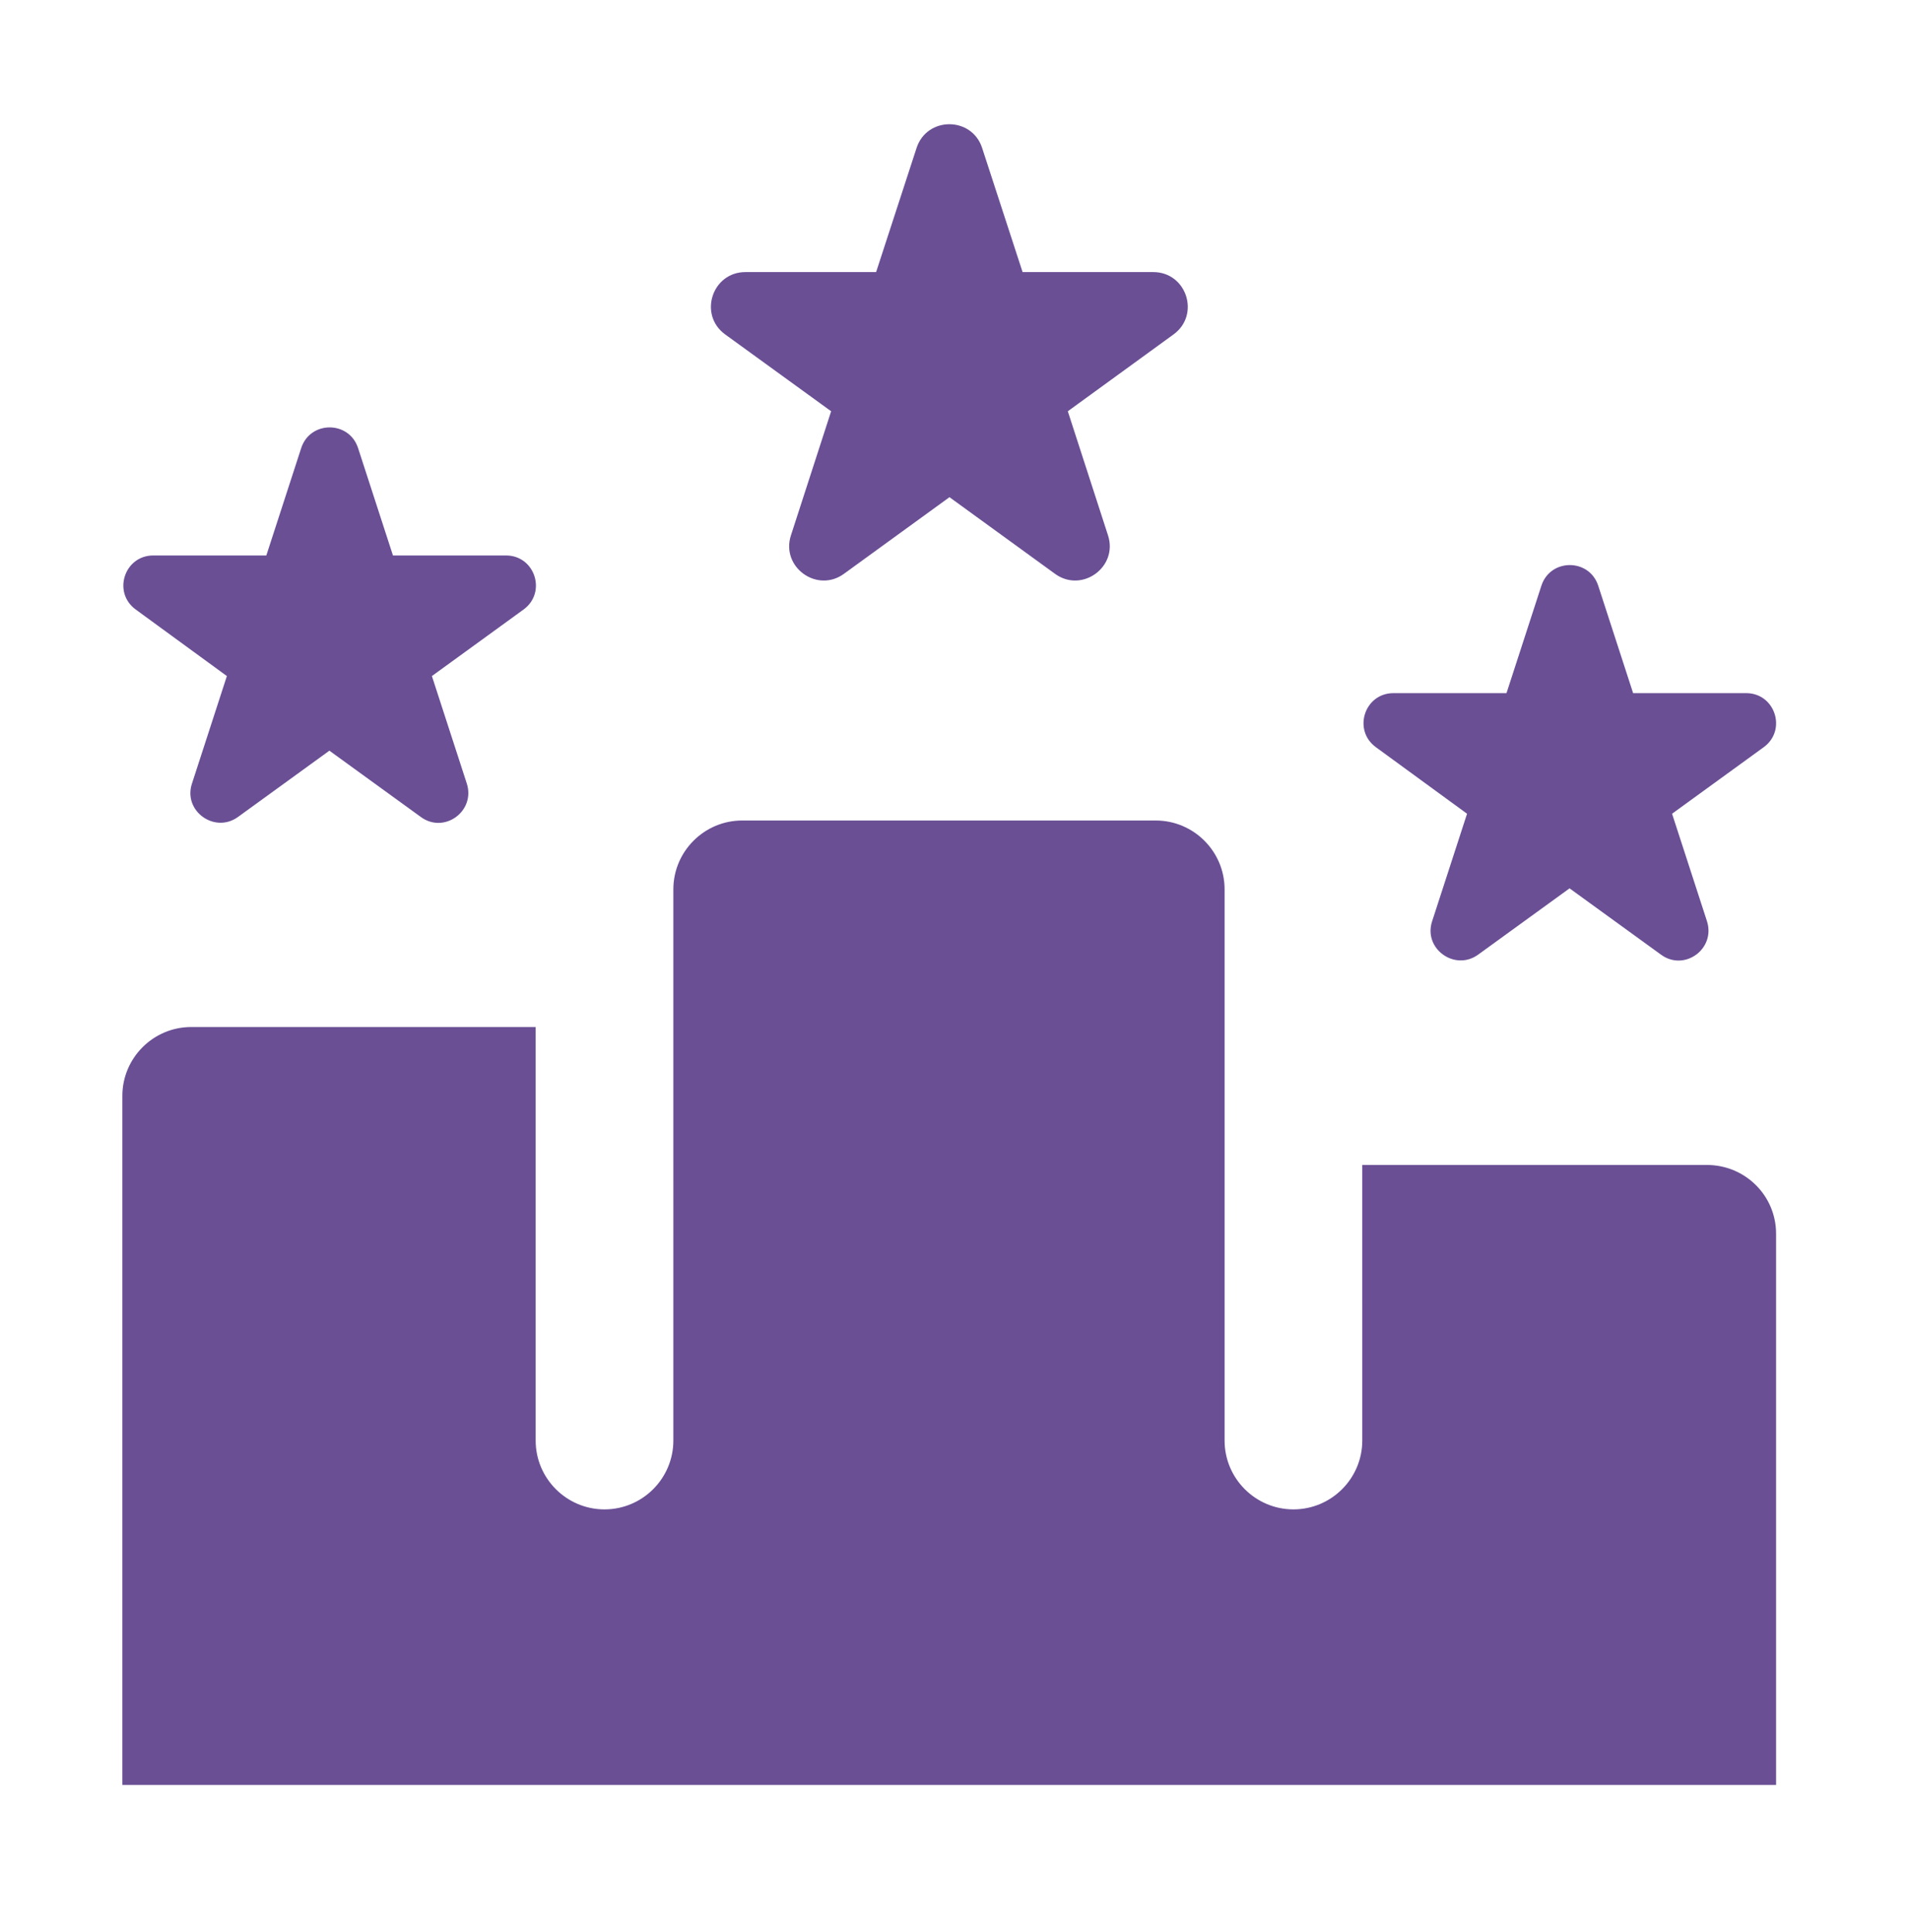 <?xml version="1.0" encoding="UTF-8"?> <!-- Generator: Adobe Illustrator 24.2.1, SVG Export Plug-In . SVG Version: 6.00 Build 0) --> <svg xmlns="http://www.w3.org/2000/svg" xmlns:xlink="http://www.w3.org/1999/xlink" id="Слой_1" x="0px" y="0px" viewBox="0 0 76.02 76.89" style="enable-background:new 0 0 76.02 76.89;" xml:space="preserve"> <style type="text/css"> .st0{fill:url(#SVGID_1_);} .st1{fill:url(#SVGID_2_);} .st2{fill:url(#SVGID_3_);} .st3{fill:url(#SVGID_4_);} .st4{fill:#2BA6B7;} .st5{fill:#0071BA;} .st6{fill:#303E4C;} .st7{fill:#6A4F95;} .st8{fill:#FFFFFF;} .st9{fill:#4571A8;} .st10{clip-path:url(#SVGID_6_);fill:#08A6B3;} .st11{clip-path:url(#SVGID_8_);fill:#4571A8;} .st12{clip-path:url(#SVGID_10_);fill:#6A4F95;} .st13{fill:#39ABBE;} </style> <path id="winners-stars_2_" class="st7" d="M70.69,49.11v21.94H4.87V43.62c0-1.51,1.23-2.74,2.74-2.74h13.71v16.46 c0,1.51,1.23,2.74,2.74,2.74s2.74-1.23,2.74-2.74V35.4c0-1.51,1.23-2.74,2.74-2.74h16.46c1.51,0,2.74,1.23,2.74,2.74v21.94 c0,1.51,1.23,2.74,2.74,2.74c1.51,0,2.74-1.23,2.74-2.74V46.37h13.71C69.46,46.37,70.69,47.59,70.69,49.11z M33.08,16.37l-1.6,4.94 c-0.41,1.26,1.04,2.31,2.11,1.53l4.2-3.05l4.2,3.05c1.07,0.78,2.52-0.27,2.11-1.53l-1.6-4.94l4.21-3.06 c1.07-0.78,0.52-2.48-0.81-2.48h-5.2l-1.61-4.94c-0.41-1.26-2.2-1.26-2.61,0l-1.61,4.94h-5.2c-1.33,0-1.88,1.7-0.81,2.48 L33.08,16.37z M9.03,26.91l-1.39,4.28c-0.36,1.09,0.9,2,1.83,1.33l3.64-2.64l3.64,2.64c0.93,0.68,2.18-0.23,1.83-1.33l-1.39-4.28 l3.65-2.65c0.93-0.68,0.45-2.15-0.7-2.15h-4.5l-1.39-4.28c-0.36-1.09-1.9-1.09-2.26,0l-1.39,4.28h-4.5c-1.15,0-1.63,1.47-0.7,2.15 L9.03,26.91z M58.39,32.39L57,36.67c-0.36,1.09,0.9,2,1.83,1.33l3.64-2.64L66.11,38c0.93,0.68,2.18-0.23,1.83-1.33l-1.39-4.28 l3.65-2.65c0.93-0.68,0.45-2.15-0.7-2.15h-4.5l-1.39-4.28c-0.36-1.09-1.9-1.09-2.26,0l-1.39,4.28h-4.5c-1.15,0-1.63,1.47-0.7,2.15 L58.39,32.39z"></path> </svg> 